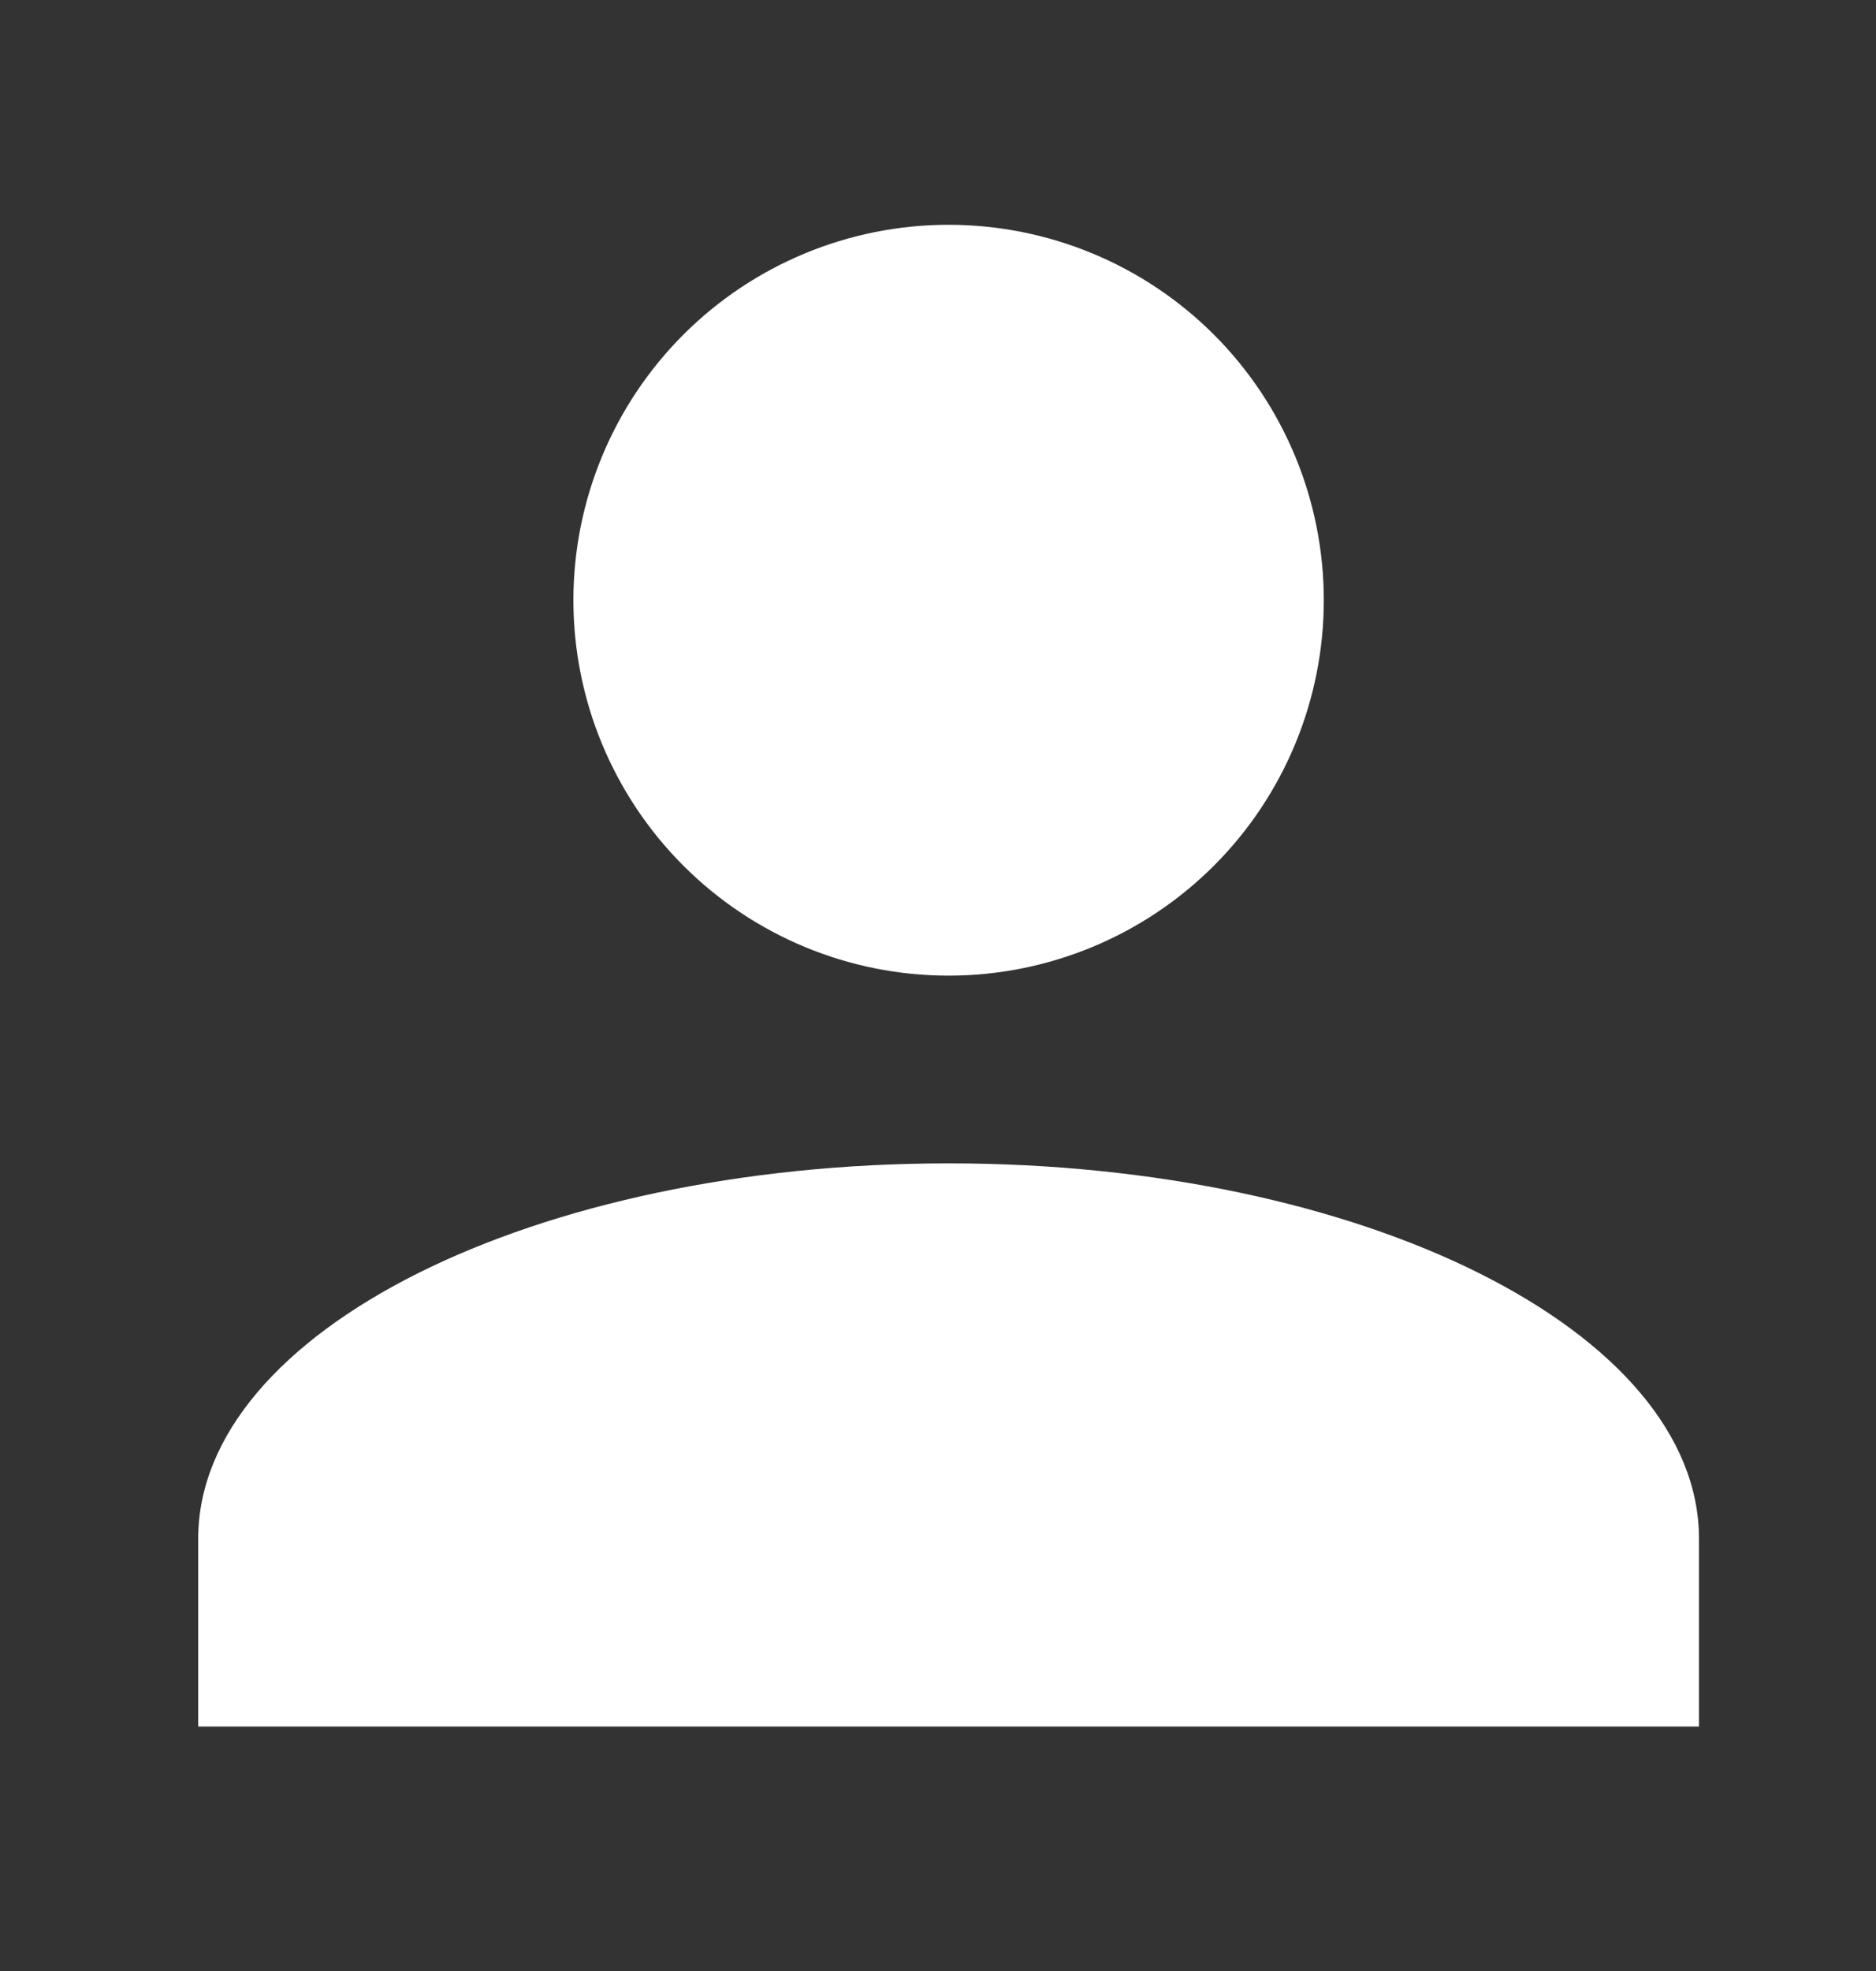 <svg width="20" height="21" viewBox="0 0 20 21" fill="none" xmlns="http://www.w3.org/2000/svg">
<rect x="0" y="0" width="20" height="21" fill="#333333" stroke="none"/>
<path d="M10.113 2.395C11.174 2.395 12.192 2.816 12.942 3.566C13.692 4.316 14.113 5.334 14.113 6.395C14.113 7.455 13.692 8.473 12.942 9.223C12.192 9.973 11.174 10.395 10.113 10.395C9.052 10.395 8.035 9.973 7.285 9.223C6.535 8.473 6.113 7.455 6.113 6.395C6.113 5.334 6.535 4.316 7.285 3.566C8.035 2.816 9.052 2.395 10.113 2.395ZM10.113 12.395C14.533 12.395 18.113 14.184 18.113 16.395V18.395H2.113V16.395C2.113 14.184 5.693 12.395 10.113 12.395Z" fill="white"/>
</svg>
